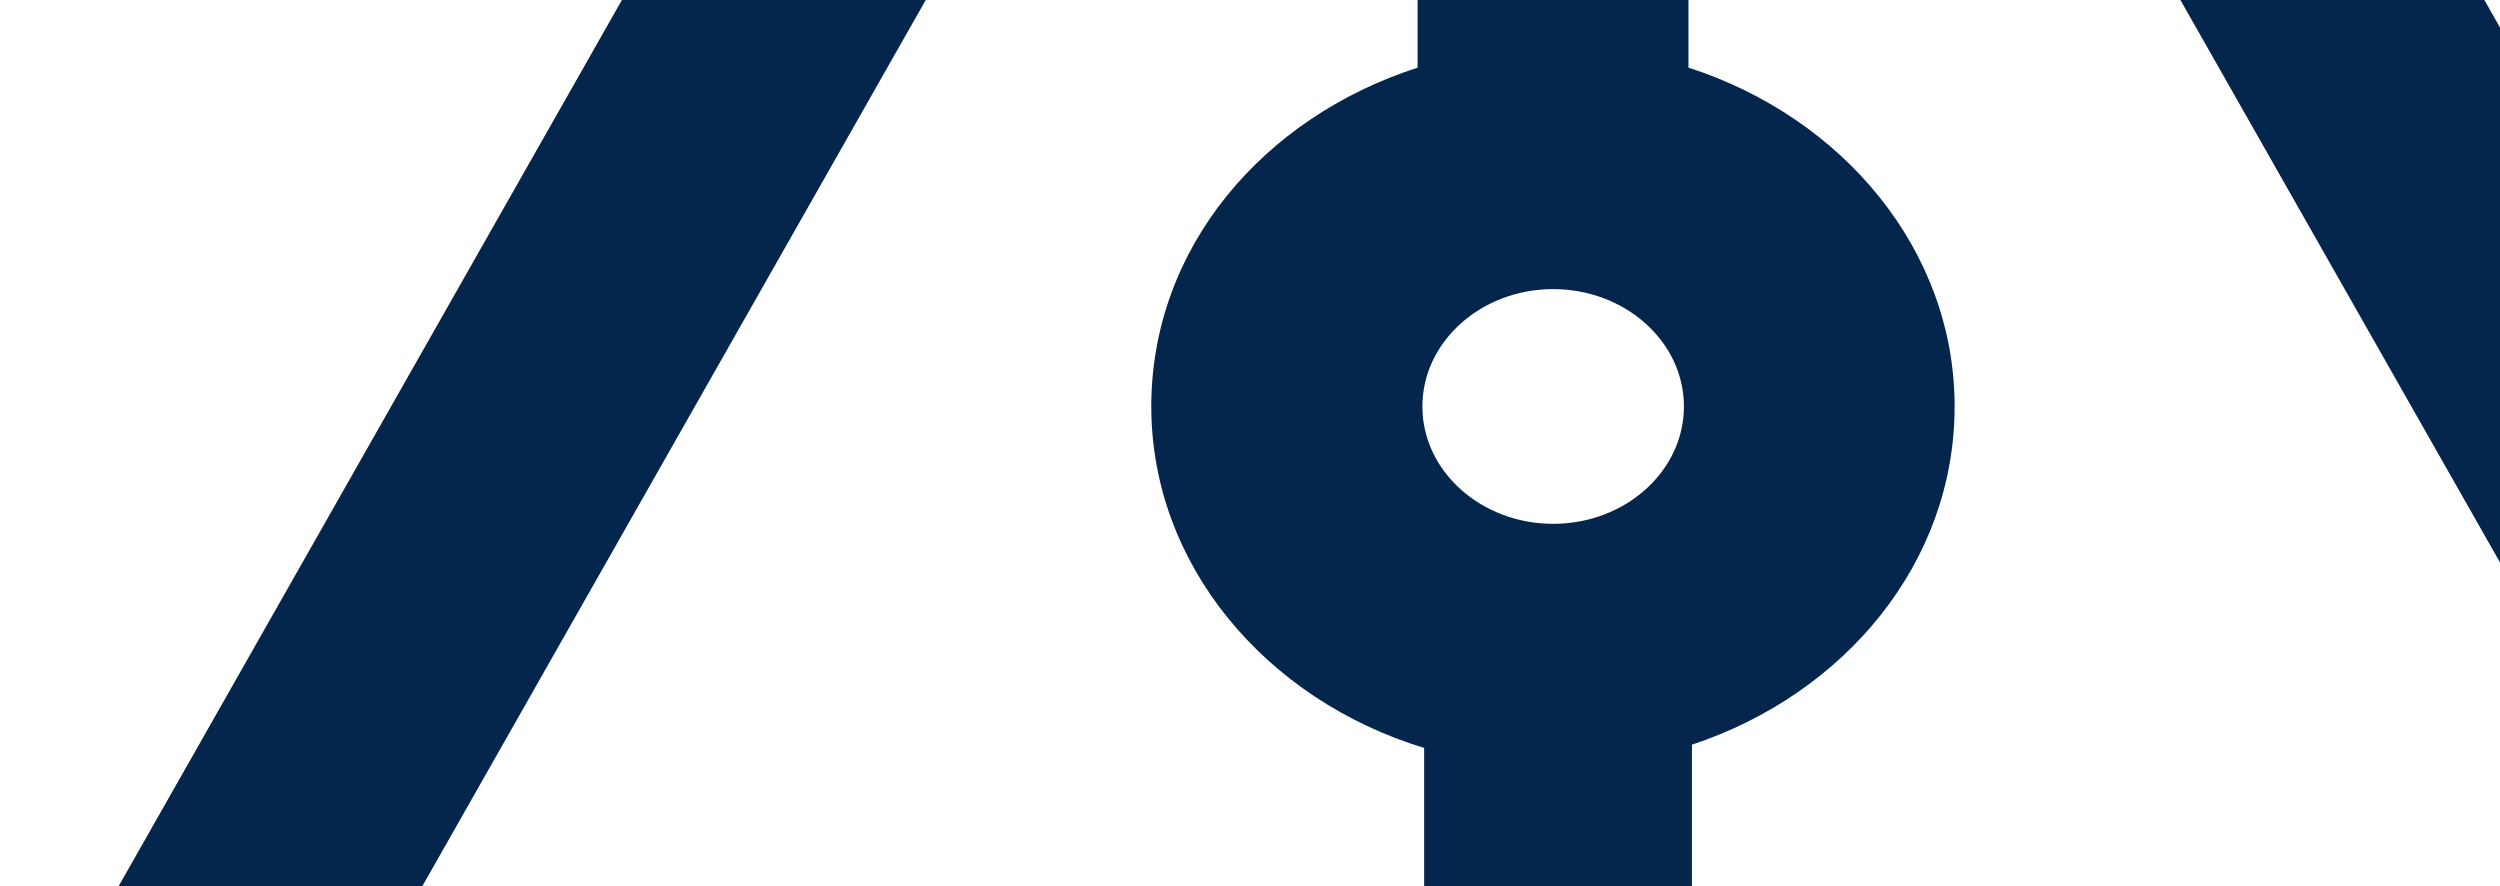 <svg xmlns="http://www.w3.org/2000/svg" width="615" height="218" viewBox="0 0 615 218" fill="none"><path d="M2.768 264.512L25.84 223.888L310.751 -277.775C324.474 -301.931 351.798 -317 382.048 -317C412.299 -317 439.623 -301.931 453.346 -277.775L739.002 225.037L758.435 259.239C765.802 272.201 763.02 287.969 751.545 298.265L721.272 325.467L542.495 485.824C536.029 491.676 527.503 494.622 518.978 494.622C510.452 494.622 501.916 491.676 495.383 485.824C482.394 474.161 482.394 455.267 495.383 443.553L689.486 269.445L415.36 -212.975V16.636C453.468 28.939 480.836 61.624 480.836 99.99C480.836 138.357 453.902 170.682 416.217 183.195V283.276C416.217 299.603 401.47 312.835 383.273 312.835C365.075 312.835 350.34 299.603 350.34 283.276V183.994C311.352 172.11 283.216 138.936 283.216 100.001C283.216 61.065 310.595 28.939 348.726 16.646V-212.985L75.301 268.327L350.295 515.064V377.735C350.295 369.546 354.024 362.126 359.967 356.804C365.654 351.701 373.311 348.465 381.859 348.156C400.724 347.447 416.194 362.086 416.194 379.023V586.445C416.194 598.408 408.214 609.173 395.883 613.767C383.551 618.31 369.427 615.804 359.978 607.316L43.904 323.68L7.443 290.965C-0.337 283.975 -2.229 273.29 2.768 264.502V264.512ZM382.082 128.86C399.823 128.86 414.247 115.908 414.247 99.99C414.247 84.073 399.811 71.121 382.082 71.121C364.352 71.121 349.906 84.083 349.906 99.99C349.906 115.898 364.341 128.86 382.082 128.86Z" fill="#04254C"></path></svg>